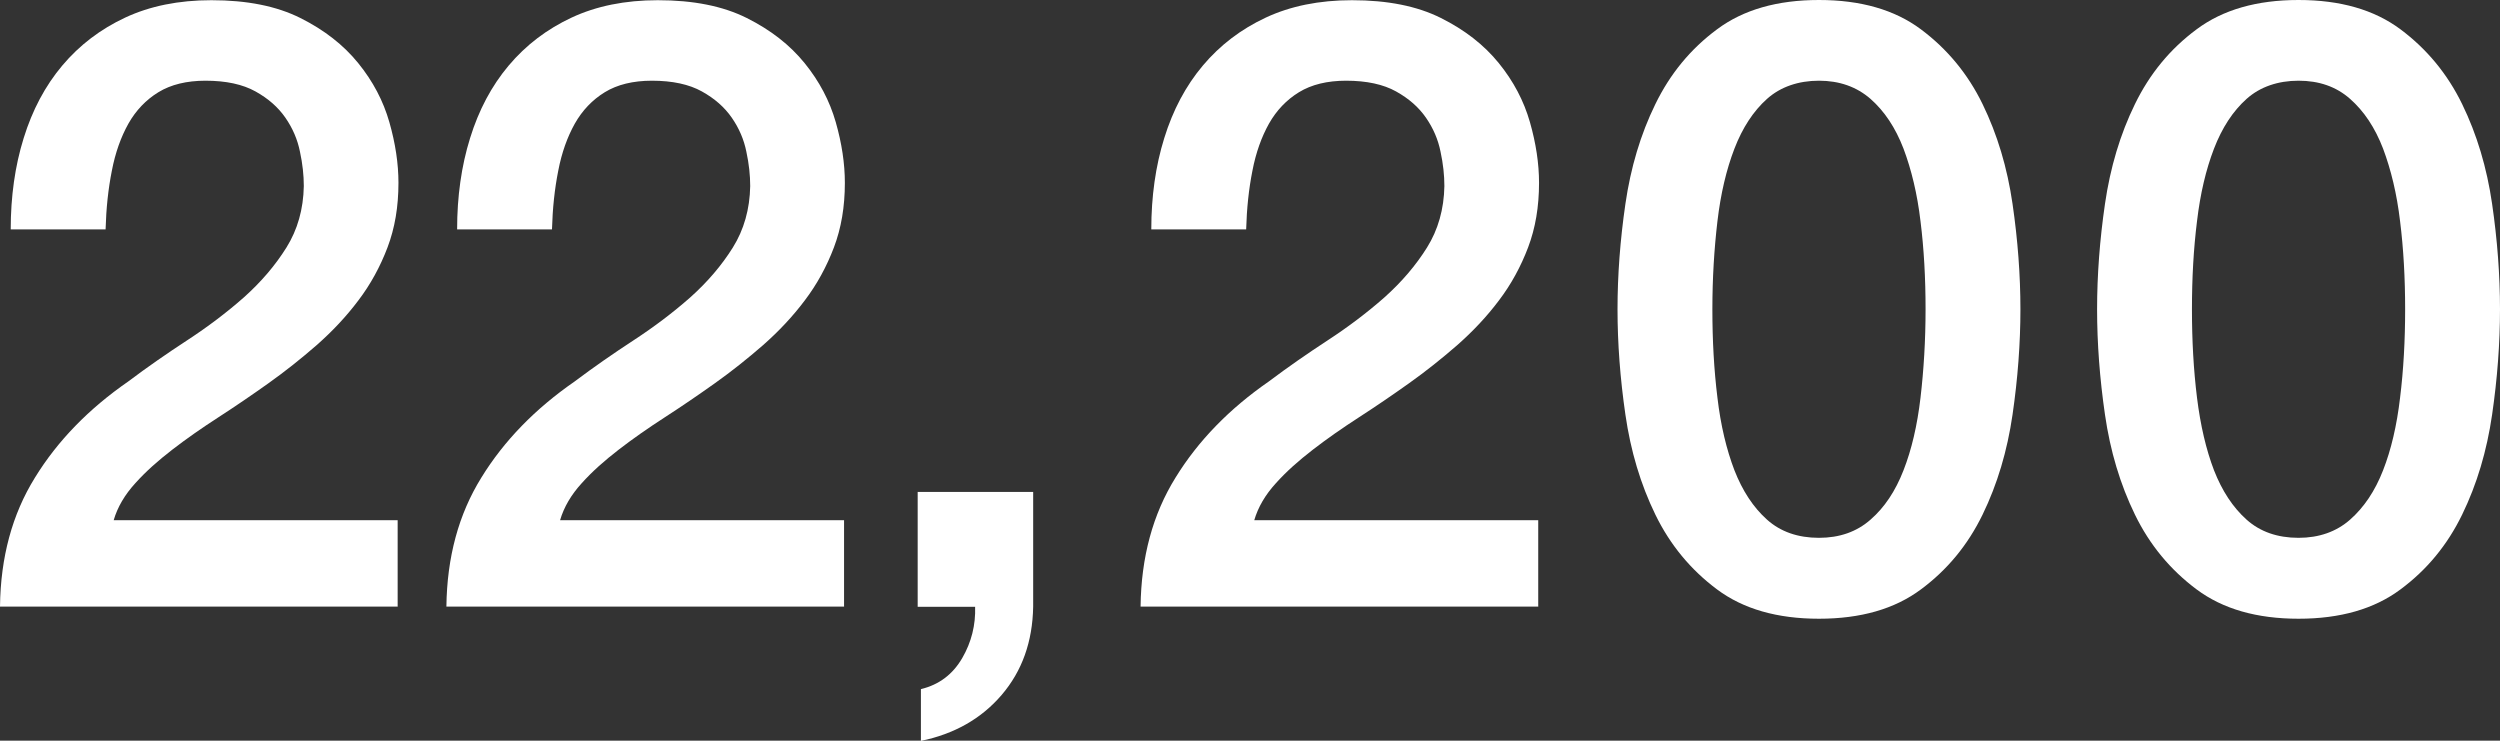 <?xml version="1.0" encoding="UTF-8"?>
<svg id="_レイヤー_2" data-name="レイヤー 2" xmlns="http://www.w3.org/2000/svg" viewBox="0 0 123.6 36.62">
  <rect x="0" y="0" width="123.6" height="36.62" fill="#333333" stroke="none"/>
  <defs>
    <style>
      .cls-1 {
        fill: #fff;
      }
    </style>
  </defs>
  <g id="_変更部分data" data-name="変更部分data">
    <g>
      <path class="cls-1" d="M19.67,29.99H0c.03-2.44.6-4.56,1.73-6.38,1.12-1.82,2.66-3.4,4.61-4.75.93-.7,1.91-1.38,2.92-2.04,1.01-.66,1.95-1.37,2.8-2.12.85-.76,1.55-1.58,2.1-2.46.55-.88.84-1.9.86-3.04,0-.53-.06-1.1-.19-1.7-.12-.6-.36-1.16-.72-1.68-.36-.52-.85-.95-1.48-1.3-.63-.35-1.45-.53-2.47-.53-.93,0-1.71.19-2.33.57-.62.38-1.11.9-1.48,1.55-.37.66-.65,1.44-.82,2.33-.18.9-.28,1.86-.31,2.9H.53c0-1.62.21-3.13.64-4.51.43-1.39,1.06-2.58,1.91-3.59.85-1.01,1.89-1.8,3.11-2.37,1.22-.57,2.64-.86,4.26-.86,1.76,0,3.22.29,4.4.88,1.18.59,2.13,1.33,2.86,2.23.73.9,1.24,1.87,1.54,2.92.3,1.05.45,2.05.45,3,0,1.18-.18,2.24-.54,3.19-.36.95-.84,1.83-1.44,2.62-.6.8-1.29,1.53-2.06,2.21-.77.67-1.56,1.3-2.39,1.89s-1.65,1.15-2.47,1.68c-.82.53-1.58,1.06-2.28,1.6s-1.31,1.08-1.83,1.66c-.52.57-.88,1.18-1.07,1.83h14.04v4.28Z"/>
      <path class="cls-1" d="M41.74,29.99h-19.67c.03-2.44.6-4.56,1.73-6.38,1.12-1.82,2.66-3.4,4.61-4.75.93-.7,1.91-1.38,2.92-2.04,1.01-.66,1.95-1.37,2.8-2.12.85-.76,1.55-1.58,2.1-2.46.55-.88.84-1.9.86-3.04,0-.53-.06-1.1-.19-1.7-.12-.6-.36-1.16-.72-1.68-.36-.52-.85-.95-1.48-1.3-.63-.35-1.45-.53-2.47-.53-.93,0-1.71.19-2.33.57-.62.38-1.11.9-1.48,1.55-.37.66-.65,1.44-.82,2.33-.18.9-.28,1.86-.31,2.9h-4.69c0-1.62.21-3.13.64-4.51.43-1.39,1.06-2.58,1.91-3.59.85-1.01,1.89-1.8,3.11-2.37,1.22-.57,2.64-.86,4.26-.86,1.76,0,3.22.29,4.4.88,1.18.59,2.13,1.33,2.86,2.23.73.9,1.24,1.87,1.54,2.92.3,1.05.45,2.05.45,3,0,1.18-.18,2.24-.54,3.19-.36.95-.84,1.83-1.44,2.62-.6.8-1.29,1.53-2.06,2.21-.77.67-1.56,1.3-2.39,1.89s-1.65,1.15-2.47,1.68c-.82.53-1.58,1.06-2.28,1.6s-1.31,1.08-1.83,1.66c-.52.57-.88,1.18-1.07,1.83h14.04v4.28Z"/>
      <path class="cls-1" d="M45.36,24.32h5.72v5.67c-.03,1.74-.55,3.19-1.56,4.37s-2.35,1.93-3.99,2.27v-2.56c.91-.22,1.58-.74,2.04-1.53s.67-1.65.64-2.54h-2.84v-5.67Z"/>
      <path class="cls-1" d="M76.06,29.99h-19.67c.03-2.44.6-4.56,1.73-6.38,1.12-1.82,2.66-3.4,4.61-4.75.93-.7,1.91-1.38,2.92-2.04,1.01-.66,1.95-1.37,2.8-2.12.85-.76,1.55-1.58,2.1-2.46.55-.88.84-1.9.86-3.04,0-.53-.06-1.1-.19-1.7-.12-.6-.36-1.16-.72-1.68-.36-.52-.85-.95-1.48-1.3-.63-.35-1.45-.53-2.47-.53-.93,0-1.71.19-2.33.57-.62.38-1.11.9-1.48,1.55-.37.66-.65,1.44-.82,2.33-.18.9-.28,1.86-.31,2.9h-4.69c0-1.62.21-3.13.64-4.51.43-1.39,1.06-2.58,1.91-3.59.85-1.01,1.89-1.8,3.11-2.37,1.22-.57,2.64-.86,4.26-.86,1.76,0,3.22.29,4.4.88,1.18.59,2.13,1.33,2.86,2.23.73.9,1.24,1.87,1.54,2.92.3,1.05.45,2.05.45,3,0,1.18-.18,2.24-.54,3.19-.36.95-.84,1.83-1.44,2.62-.6.8-1.29,1.53-2.06,2.21-.77.67-1.56,1.3-2.39,1.89s-1.65,1.15-2.47,1.68c-.82.53-1.58,1.06-2.28,1.6s-1.31,1.08-1.83,1.66c-.52.57-.88,1.18-1.07,1.83h14.04v4.28Z"/>
      <path class="cls-1" d="M89.93,0c2.06,0,3.74.48,5.04,1.45s2.32,2.2,3.05,3.7,1.22,3.14,1.48,4.93c.26,1.79.39,3.53.39,5.21s-.13,3.42-.39,5.21c-.26,1.79-.75,3.44-1.48,4.94s-1.74,2.73-3.05,3.7c-1.3.97-2.98,1.45-5.04,1.45s-3.74-.48-5.04-1.45c-1.3-.97-2.32-2.2-3.05-3.7-.73-1.5-1.22-3.14-1.48-4.94-.26-1.79-.39-3.53-.39-5.21s.13-3.42.39-5.21c.26-1.79.75-3.44,1.48-4.93.73-1.5,1.74-2.73,3.05-3.7,1.3-.97,2.98-1.45,5.04-1.45ZM89.93,26.59c1.02,0,1.87-.3,2.55-.9.69-.6,1.23-1.41,1.63-2.44.4-1.02.68-2.22.84-3.59.16-1.37.25-2.83.25-4.37s-.08-2.99-.25-4.35c-.16-1.36-.45-2.55-.84-3.59-.4-1.04-.94-1.85-1.63-2.46-.69-.6-1.54-.9-2.55-.9s-1.9.3-2.57.9c-.67.6-1.21,1.42-1.61,2.46-.4,1.04-.68,2.23-.84,3.59-.16,1.36-.25,2.81-.25,4.35s.08,3,.25,4.37c.16,1.37.45,2.57.84,3.59.4,1.02.93,1.83,1.61,2.44.67.6,1.53.9,2.57.9Z"/>
      <path class="cls-1" d="M113.64,0c2.06,0,3.74.48,5.04,1.45,1.3.97,2.32,2.2,3.05,3.7.73,1.5,1.22,3.14,1.48,4.93.26,1.79.39,3.53.39,5.21s-.13,3.42-.39,5.21c-.26,1.79-.75,3.44-1.48,4.94-.73,1.5-1.74,2.73-3.05,3.7-1.3.97-2.98,1.45-5.04,1.45s-3.74-.48-5.04-1.45c-1.3-.97-2.32-2.2-3.05-3.7-.73-1.5-1.22-3.14-1.48-4.94-.26-1.79-.39-3.53-.39-5.21s.13-3.42.39-5.21c.26-1.79.75-3.44,1.48-4.93.73-1.5,1.74-2.73,3.05-3.7,1.3-.97,2.98-1.45,5.04-1.45ZM113.64,26.59c1.01,0,1.87-.3,2.55-.9s1.23-1.41,1.63-2.44c.4-1.02.68-2.22.84-3.59.17-1.37.25-2.83.25-4.37s-.08-2.99-.25-4.35c-.16-1.36-.45-2.55-.84-3.59-.4-1.04-.94-1.85-1.63-2.46s-1.54-.9-2.55-.9-1.9.3-2.57.9c-.67.6-1.21,1.42-1.61,2.46-.4,1.04-.68,2.23-.84,3.59-.17,1.36-.25,2.81-.25,4.35s.08,3,.25,4.37c.17,1.37.45,2.57.84,3.59.4,1.02.93,1.83,1.61,2.44.67.6,1.53.9,2.57.9Z"/>
    </g>
  </g>
</svg>